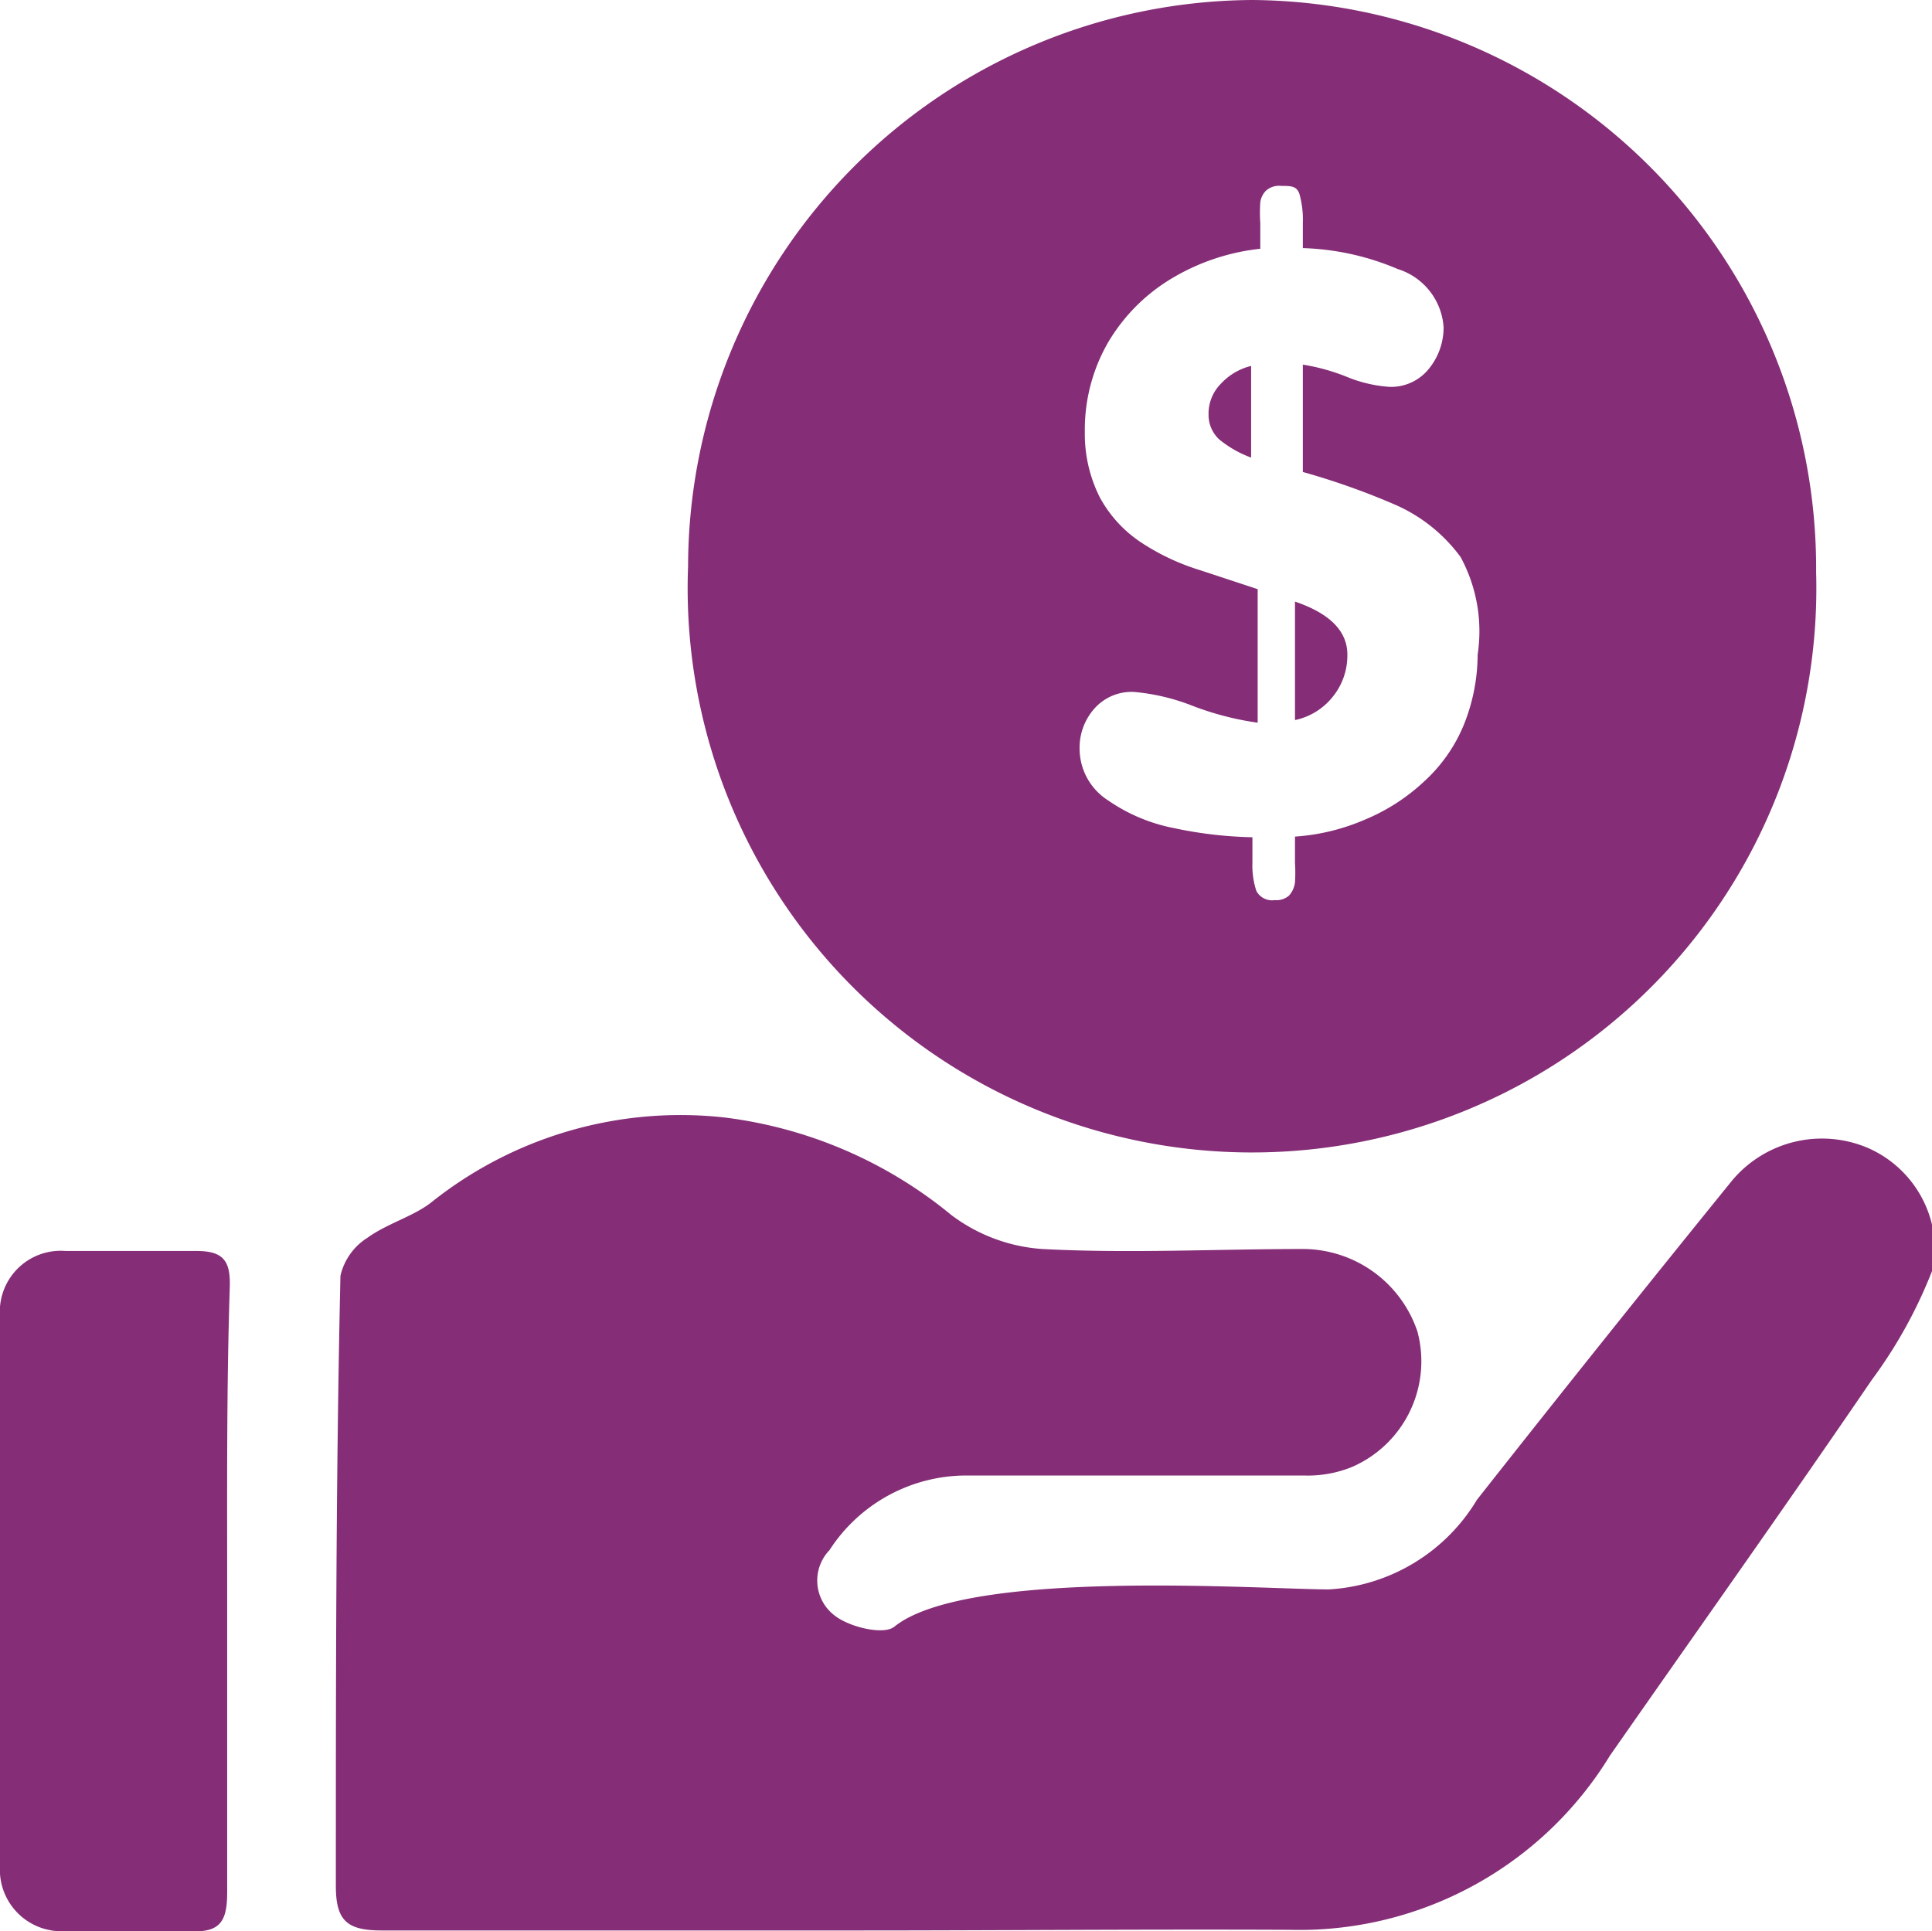 <?xml version="1.0"?>
<svg xmlns="http://www.w3.org/2000/svg" viewBox="0 0 29.51 29.5" width="29.51" height="29.5"><defs><style>.cls-1{fill:#852d77;}</style></defs><title>1</title><g id="Capa_2" data-name="Capa 2"><g id="Capa_1-2" data-name="Capa 1"><path class="cls-1" d="M13.08,29.49c-2.42,0-4.84,0-7.25,0-.53,0-.7-.15-.7-.68,0-3.11,0-6.21.07-9.32a.93.93,0,0,1,.41-.58c.32-.23.72-.33,1-.56a6.1,6.1,0,0,1,4.45-1.28,6.75,6.75,0,0,1,3.47,1.49,2.6,2.6,0,0,0,1.39.52c1.32.07,2.65,0,4,0a1.85,1.85,0,0,1,1.73,1.26,1.76,1.76,0,0,1-1,2.07,1.79,1.79,0,0,1-.73.13c-1.72,0-3.45,0-5.18,0a2.49,2.49,0,0,0-2.07,1.14.67.67,0,0,0,.08,1c.23.18.75.3.91.17,1.11-.9,5.62-.57,6.64-.57a2.83,2.83,0,0,0,2.26-1.37q1.93-2.45,3.9-4.88a1.79,1.79,0,0,1,2.08-.49,1.71,1.71,0,0,1,1,1.8,7.2,7.2,0,0,1-.95,1.74c-1.31,1.92-2.66,3.82-4,5.74a5.56,5.56,0,0,1-4.9,2.66C17.45,29.47,15.27,29.49,13.08,29.49Z"></path><path class="cls-1" d="M3.47,24.3c0,1.53,0,3.07,0,4.6,0,.43-.09.63-.57.6-.63,0-1.27,0-1.9,0a.94.94,0,0,1-1-1V20.11a.93.93,0,0,1,1-1c.66,0,1.31,0,2,0,.41,0,.52.15.51.54C3.46,21.2,3.47,22.75,3.47,24.3Z"></path><path class="cls-1" d="M19.13,0a8.67,8.67,0,0,0-8.62,8.65,8.62,8.62,0,1,0,17.23.09A8.68,8.68,0,0,0,19.13,0Zm3.23,11.07a2.41,2.41,0,0,1-.61.87,3,3,0,0,1-.9.58,3.23,3.23,0,0,1-1.07.26v.4a2.36,2.36,0,0,1,0,.3.37.37,0,0,1-.09.2.29.29,0,0,1-.22.07.27.27,0,0,1-.28-.14,1.23,1.23,0,0,1-.06-.43v-.39a6.32,6.32,0,0,1-1.2-.14,2.65,2.65,0,0,1-1-.42.94.94,0,0,1-.44-.79.9.9,0,0,1,.23-.62.76.76,0,0,1,.6-.25,3.21,3.21,0,0,1,.89.21,4.53,4.53,0,0,0,1,.26V9l-.88-.29a3.49,3.49,0,0,1-.91-.43,1.93,1.93,0,0,1-.62-.68,2.15,2.15,0,0,1-.23-1,2.67,2.67,0,0,1,.35-1.36,2.79,2.79,0,0,1,1-1,3.32,3.32,0,0,1,1.33-.44V3.41a2.33,2.33,0,0,1,0-.32.31.31,0,0,1,.09-.18.3.3,0,0,1,.23-.07c.15,0,.24,0,.28.13a1.46,1.46,0,0,1,.05.44v.38a4,4,0,0,1,1.45.32,1,1,0,0,1,.7.89,1,1,0,0,1-.23.64.74.74,0,0,1-.59.27,2.07,2.07,0,0,1-.65-.15,3.11,3.11,0,0,0-.68-.19V7.21a11.07,11.07,0,0,1,1.41.5,2.46,2.46,0,0,1,1,.8A2.38,2.38,0,0,1,22.57,10,2.89,2.89,0,0,1,22.36,11.07Z"></path><path class="cls-1" d="M19.78,9.19V11a1,1,0,0,0,.58-.36,1,1,0,0,0,.22-.64C20.58,9.64,20.31,9.37,19.78,9.19Z"></path><path class="cls-1" d="M18.46,6.34a.51.51,0,0,0,.16.37,1.67,1.67,0,0,0,.49.28V5.59a.93.93,0,0,0-.46.27A.65.65,0,0,0,18.46,6.34Z"></path></g></g></svg>